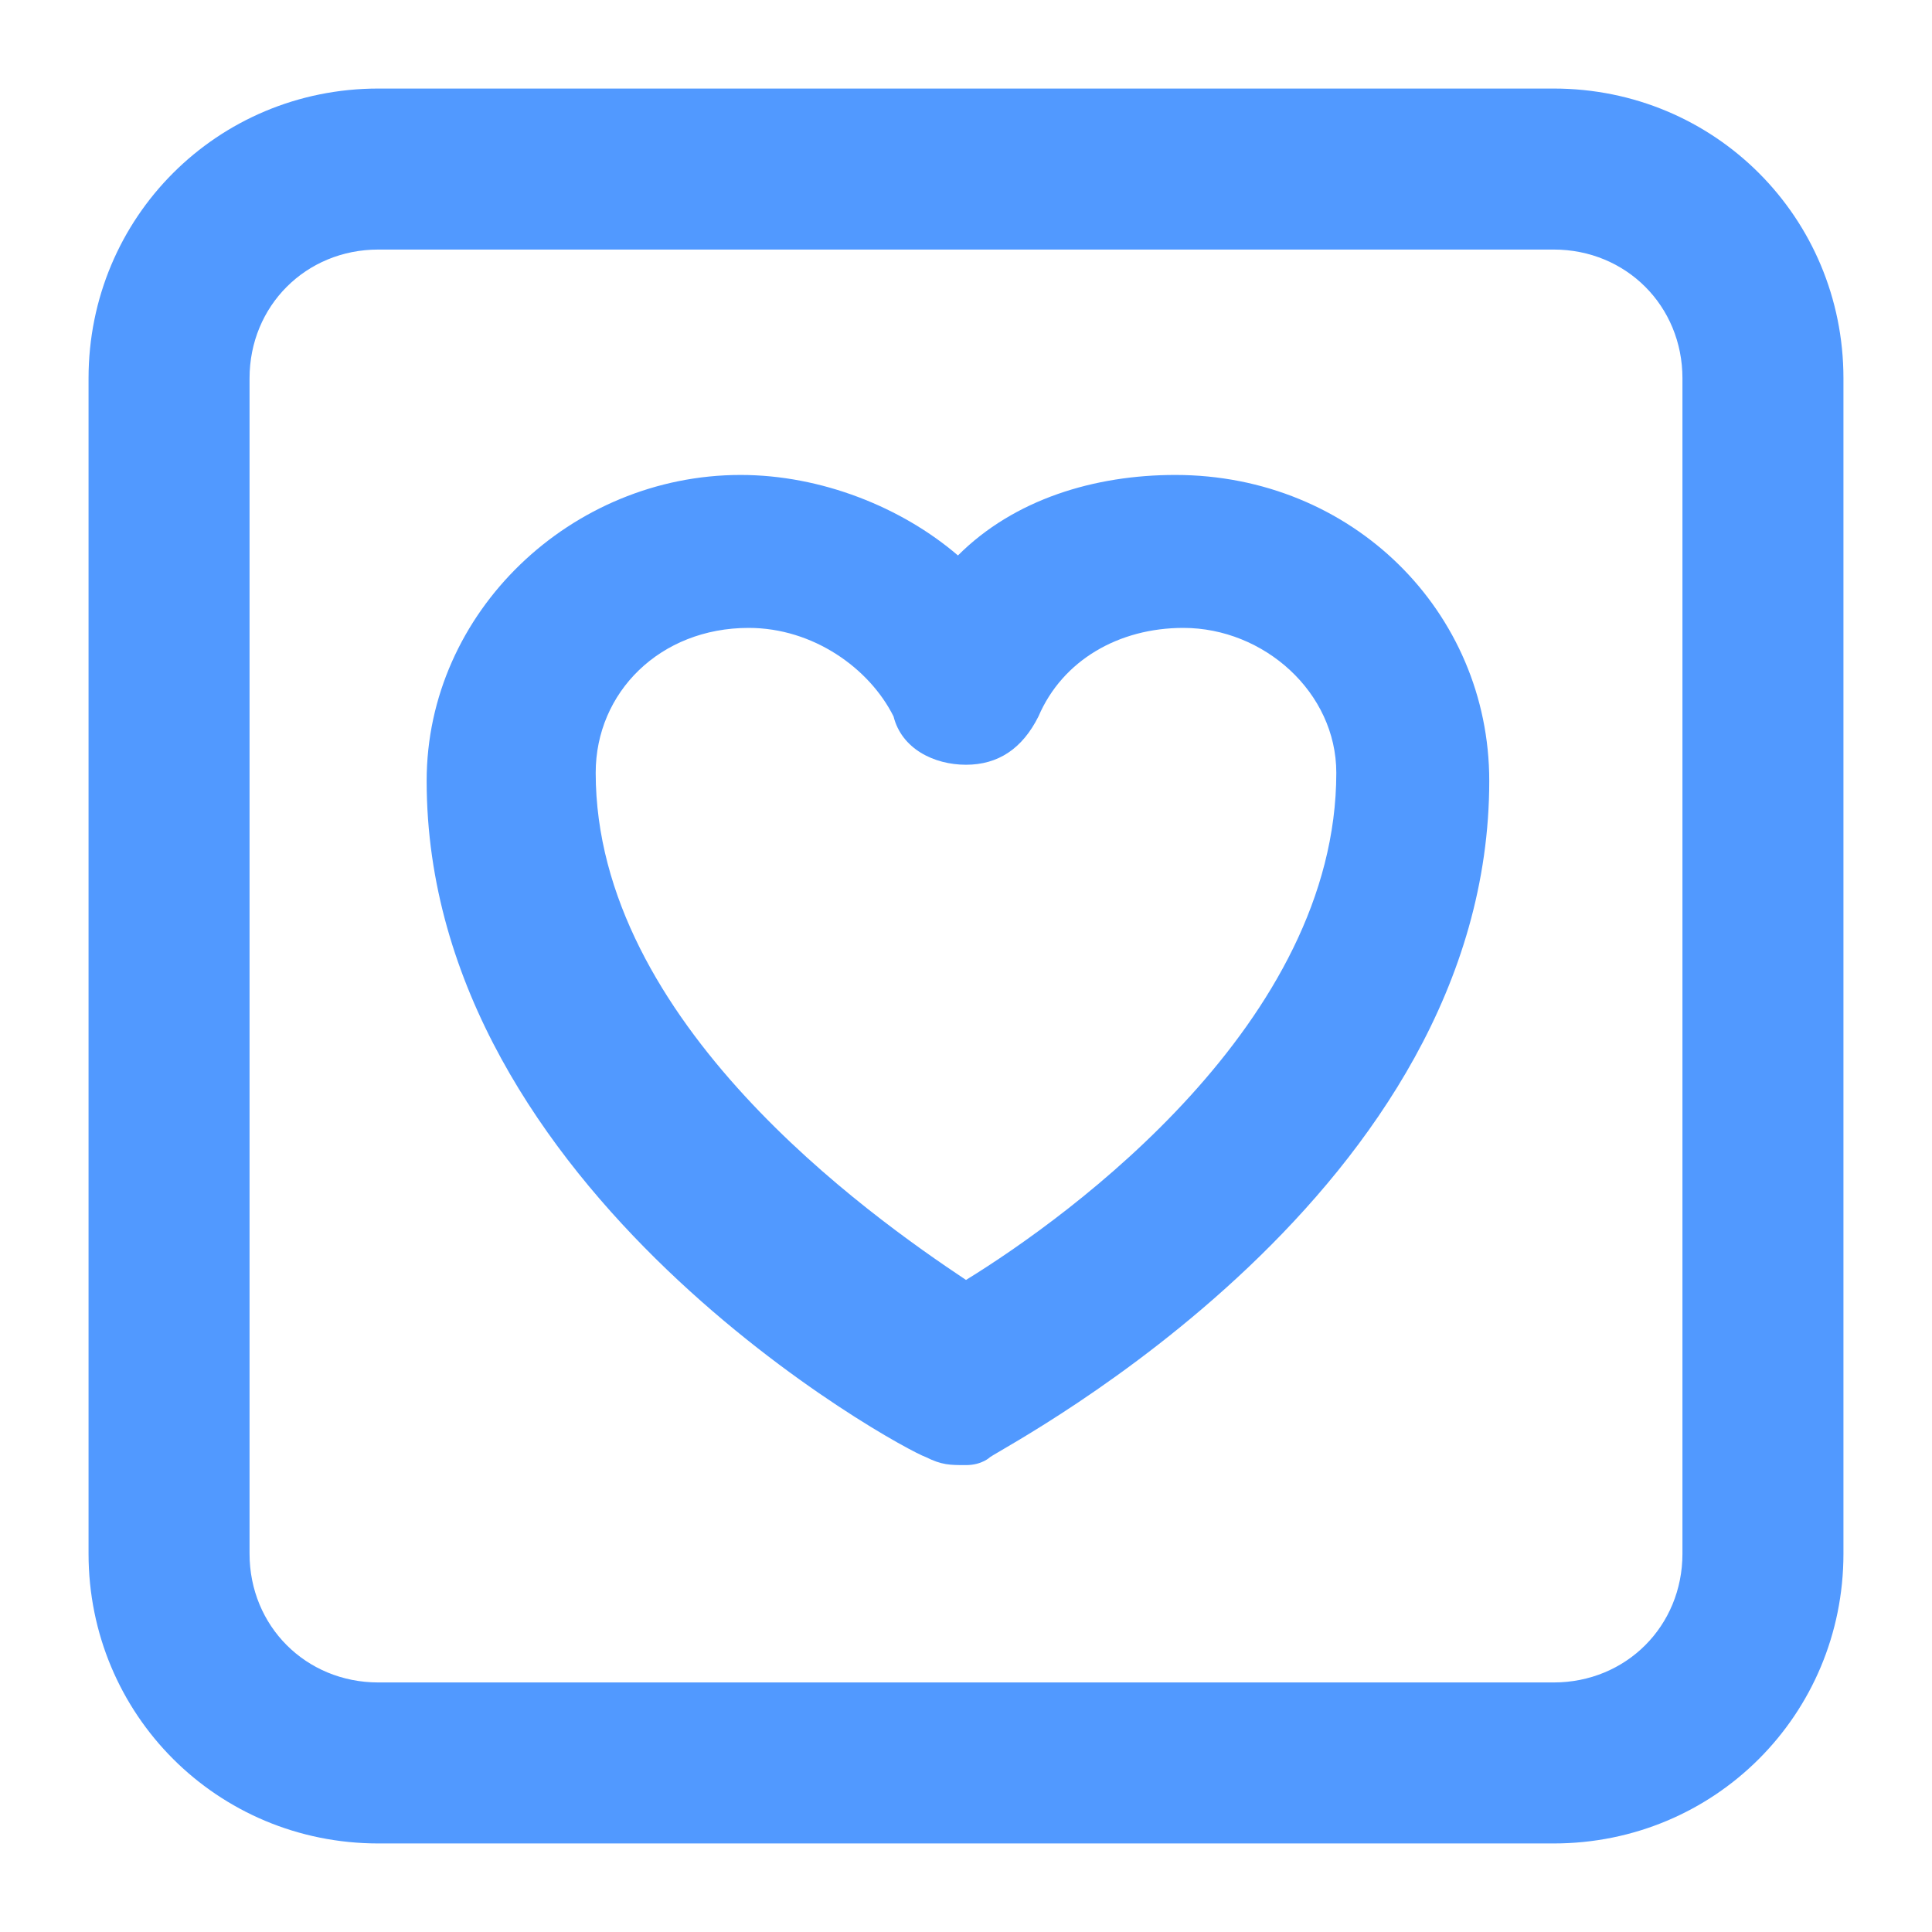 <?xml version="1.0" encoding="UTF-8"?> <svg xmlns="http://www.w3.org/2000/svg" xmlns:xlink="http://www.w3.org/1999/xlink" version="1.1" id="Слой_1" x="0px" y="0px" viewBox="0 0 24 24" style="enable-background:new 0 0 24 24;" xml:space="preserve"> <style type="text/css"> .st0{fill:#5199FF;} </style> <g> <path class="st0" d="M12,18.2c-0.2,0-0.3,0-0.5-0.1c-0.3-0.1-6.2-3.3-6.2-8.4c0-2.1,1.8-3.8,3.9-3.8c1,0,2,0.4,2.7,1 c0.7-0.7,1.7-1,2.7-1c2.2,0,3.9,1.7,3.9,3.8c0,5.1-5.9,8.2-6.2,8.4C12.3,18.1,12.2,18.2,12,18.2z M9.3,7.8c-1.1,0-1.9,0.8-1.9,1.8 c0,3.1,3.4,5.5,4.6,6.3c1.3-0.8,4.6-3.2,4.6-6.3c0-1-0.9-1.8-1.9-1.8c-0.8,0-1.5,0.4-1.8,1.1c-0.2,0.4-0.5,0.6-0.9,0.6l0,0 c-0.4,0-0.8-0.2-0.9-0.6C10.8,8.3,10.1,7.8,9.3,7.8z"></path> </g> <g> <path class="st0" d="M19.3,22.9H4.7c-2,0-3.6-1.6-3.6-3.6V4.7c0-2,1.6-3.6,3.6-3.6h14.6c2,0,3.6,1.6,3.6,3.6v14.6 C22.9,21.3,21.3,22.9,19.3,22.9z M4.7,3.1c-0.9,0-1.6,0.7-1.6,1.6v14.6c0,0.9,0.7,1.6,1.6,1.6h14.6c0.9,0,1.6-0.7,1.6-1.6V4.7 c0-0.9-0.7-1.6-1.6-1.6H4.7z"></path> </g> </svg> 
